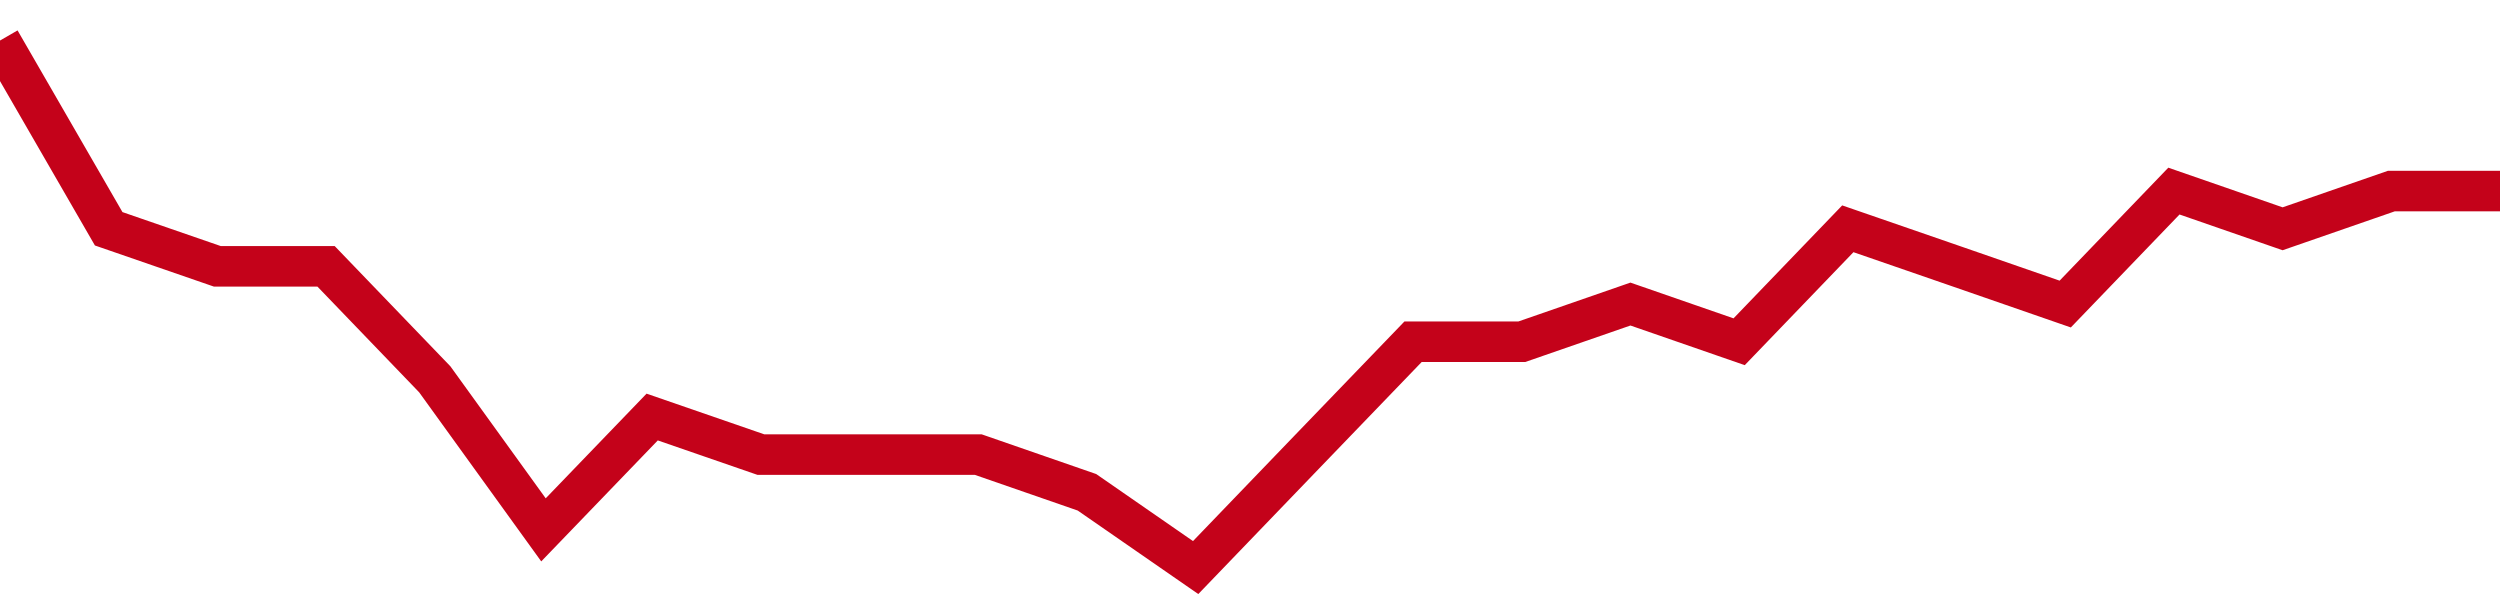 <!-- Generated with https://github.com/jxxe/sparkline/ --><svg viewBox="0 0 185 45" class="sparkline" xmlns="http://www.w3.org/2000/svg"><path class="sparkline--fill" d="M 0 3 L 0 3 L 8.043 16.93 L 16.087 19.71 L 24.13 19.71 L 32.174 28.07 L 40.217 39.21 L 48.261 30.86 L 56.304 33.64 L 64.348 33.64 L 72.391 33.64 L 80.435 36.43 L 88.478 42 L 96.522 33.64 L 104.565 25.29 L 112.609 25.29 L 120.652 22.5 L 128.696 25.29 L 136.739 16.93 L 144.783 19.71 L 152.826 22.5 L 160.87 14.14 L 168.913 16.93 L 176.957 14.14 L 185 14.14 V 45 L 0 45 Z" stroke="none" fill="none" ></path><path class="sparkline--line" d="M 0 3 L 0 3 L 8.043 16.93 L 16.087 19.71 L 24.13 19.71 L 32.174 28.07 L 40.217 39.21 L 48.261 30.86 L 56.304 33.64 L 64.348 33.64 L 72.391 33.64 L 80.435 36.43 L 88.478 42 L 96.522 33.64 L 104.565 25.29 L 112.609 25.29 L 120.652 22.5 L 128.696 25.29 L 136.739 16.93 L 144.783 19.71 L 152.826 22.5 L 160.87 14.14 L 168.913 16.93 L 176.957 14.14 L 185 14.14" fill="none" stroke-width="3" stroke="#C4021A" ></path></svg>